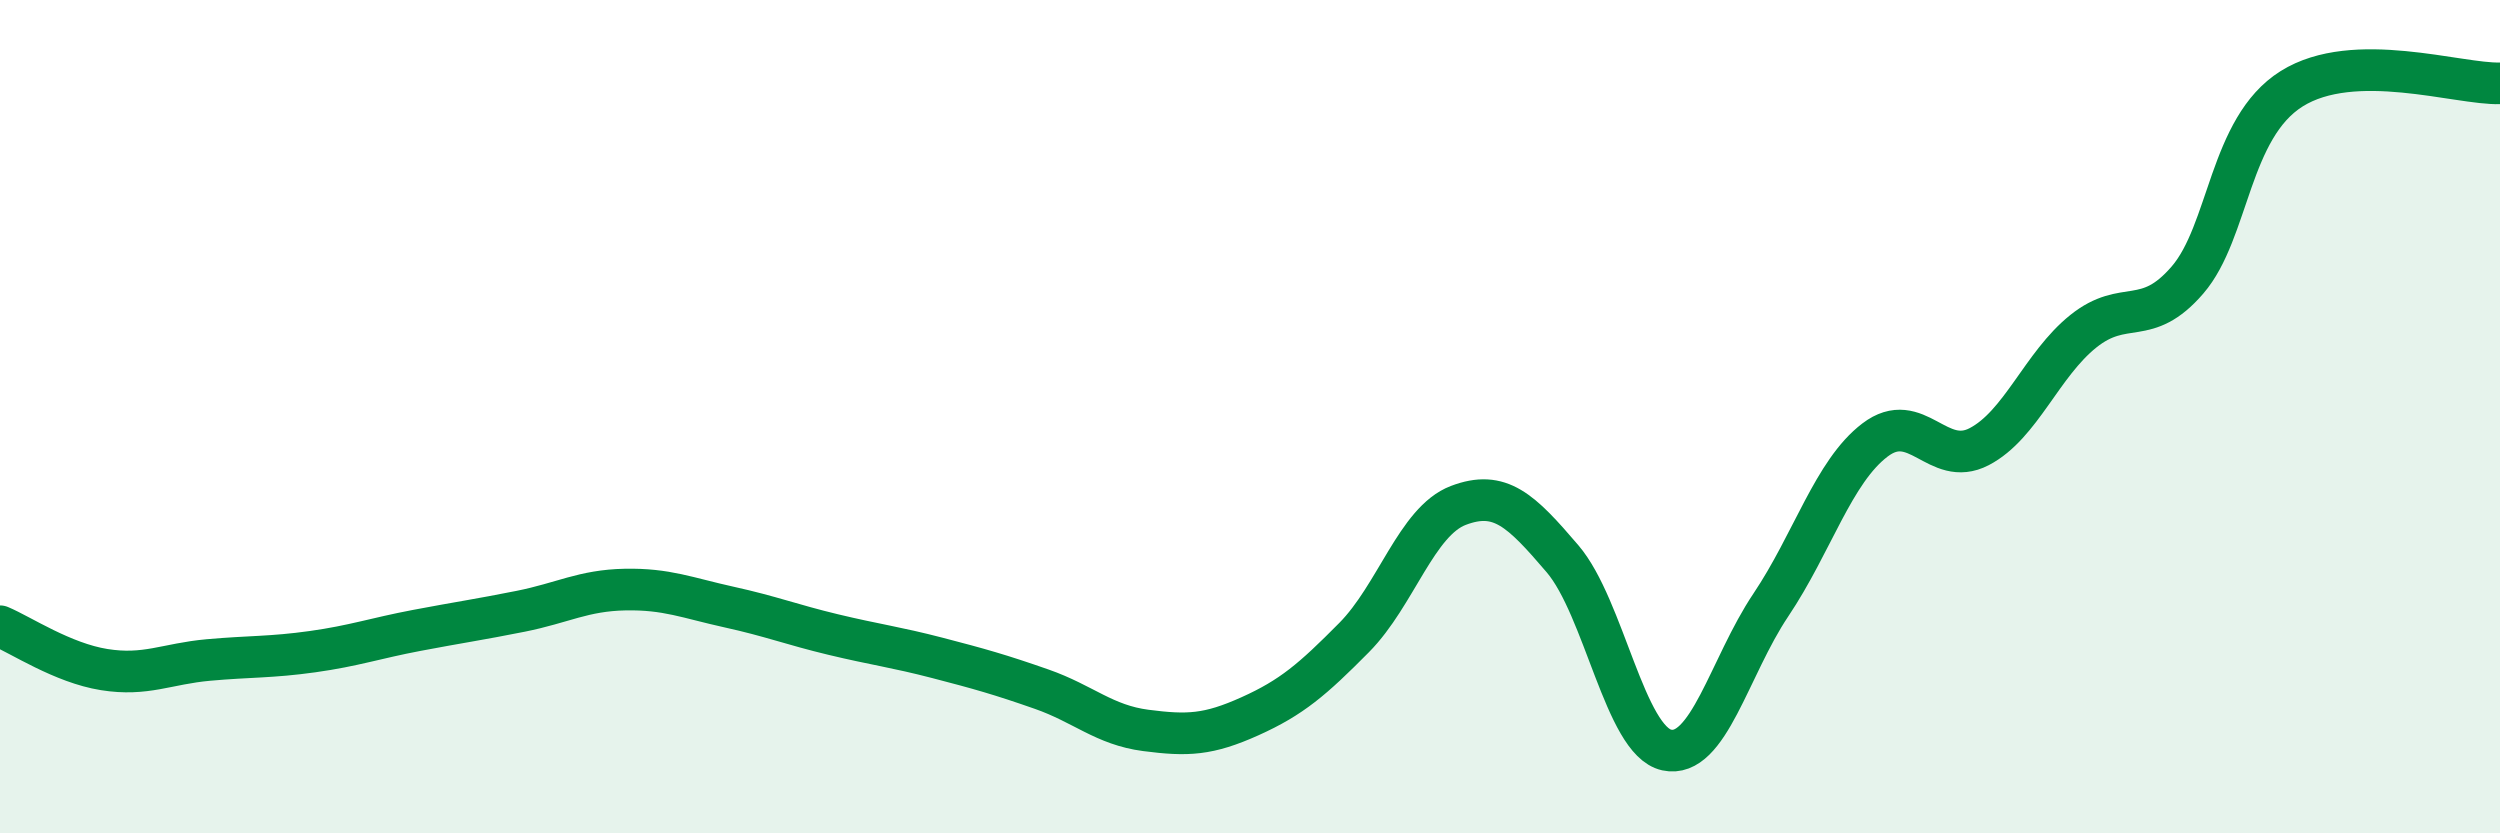 
    <svg width="60" height="20" viewBox="0 0 60 20" xmlns="http://www.w3.org/2000/svg">
      <path
        d="M 0,15.03 C 0.5,15.24 1.5,15.91 2.5,16.07 C 3.5,16.23 4,15.93 5,15.84 C 6,15.75 6.5,15.78 7.5,15.64 C 8.5,15.5 9,15.32 10,15.13 C 11,14.94 11.5,14.87 12.5,14.67 C 13.5,14.47 14,14.17 15,14.15 C 16,14.13 16.5,14.35 17.5,14.57 C 18.5,14.79 19,14.99 20,15.23 C 21,15.47 21.5,15.53 22.5,15.79 C 23.5,16.05 24,16.19 25,16.54 C 26,16.89 26.5,17.4 27.5,17.53 C 28.5,17.66 29,17.64 30,17.19 C 31,16.74 31.5,16.31 32.5,15.3 C 33.5,14.29 34,12.51 35,12.13 C 36,11.75 36.5,12.24 37.5,13.41 C 38.5,14.58 39,17.78 40,18 C 41,18.22 41.5,16.01 42.5,14.52 C 43.5,13.03 44,11.32 45,10.56 C 46,9.8 46.5,11.24 47.5,10.72 C 48.5,10.2 49,8.75 50,7.95 C 51,7.15 51.5,7.88 52.5,6.72 C 53.5,5.56 53.5,3.07 55,2.13 C 56.5,1.19 59,2.03 60,2L60 20L0 20Z"
        fill="#008740"
        opacity="0.1"
        stroke-linecap="round"
        stroke-linejoin="round"
      />
      <path
        d="M 0,15.03 C 0.5,15.24 1.5,15.91 2.5,16.07 C 3.5,16.23 4,15.93 5,15.84 C 6,15.75 6.5,15.78 7.5,15.64 C 8.5,15.5 9,15.32 10,15.13 C 11,14.94 11.5,14.87 12.5,14.67 C 13.5,14.47 14,14.17 15,14.15 C 16,14.13 16.5,14.35 17.5,14.57 C 18.5,14.79 19,14.99 20,15.23 C 21,15.47 21.5,15.53 22.5,15.79 C 23.5,16.05 24,16.19 25,16.54 C 26,16.89 26.5,17.4 27.5,17.53 C 28.5,17.66 29,17.64 30,17.19 C 31,16.74 31.5,16.31 32.5,15.3 C 33.5,14.29 34,12.51 35,12.13 C 36,11.75 36.5,12.24 37.5,13.41 C 38.5,14.58 39,17.78 40,18 C 41,18.22 41.5,16.01 42.5,14.52 C 43.5,13.03 44,11.32 45,10.56 C 46,9.8 46.5,11.24 47.5,10.72 C 48.5,10.2 49,8.75 50,7.95 C 51,7.15 51.5,7.88 52.5,6.72 C 53.5,5.56 53.5,3.07 55,2.13 C 56.5,1.19 59,2.03 60,2"
        stroke="#008740"
        stroke-width="1"
        fill="none"
        stroke-linecap="round"
        stroke-linejoin="round"
      />
    </svg>
  